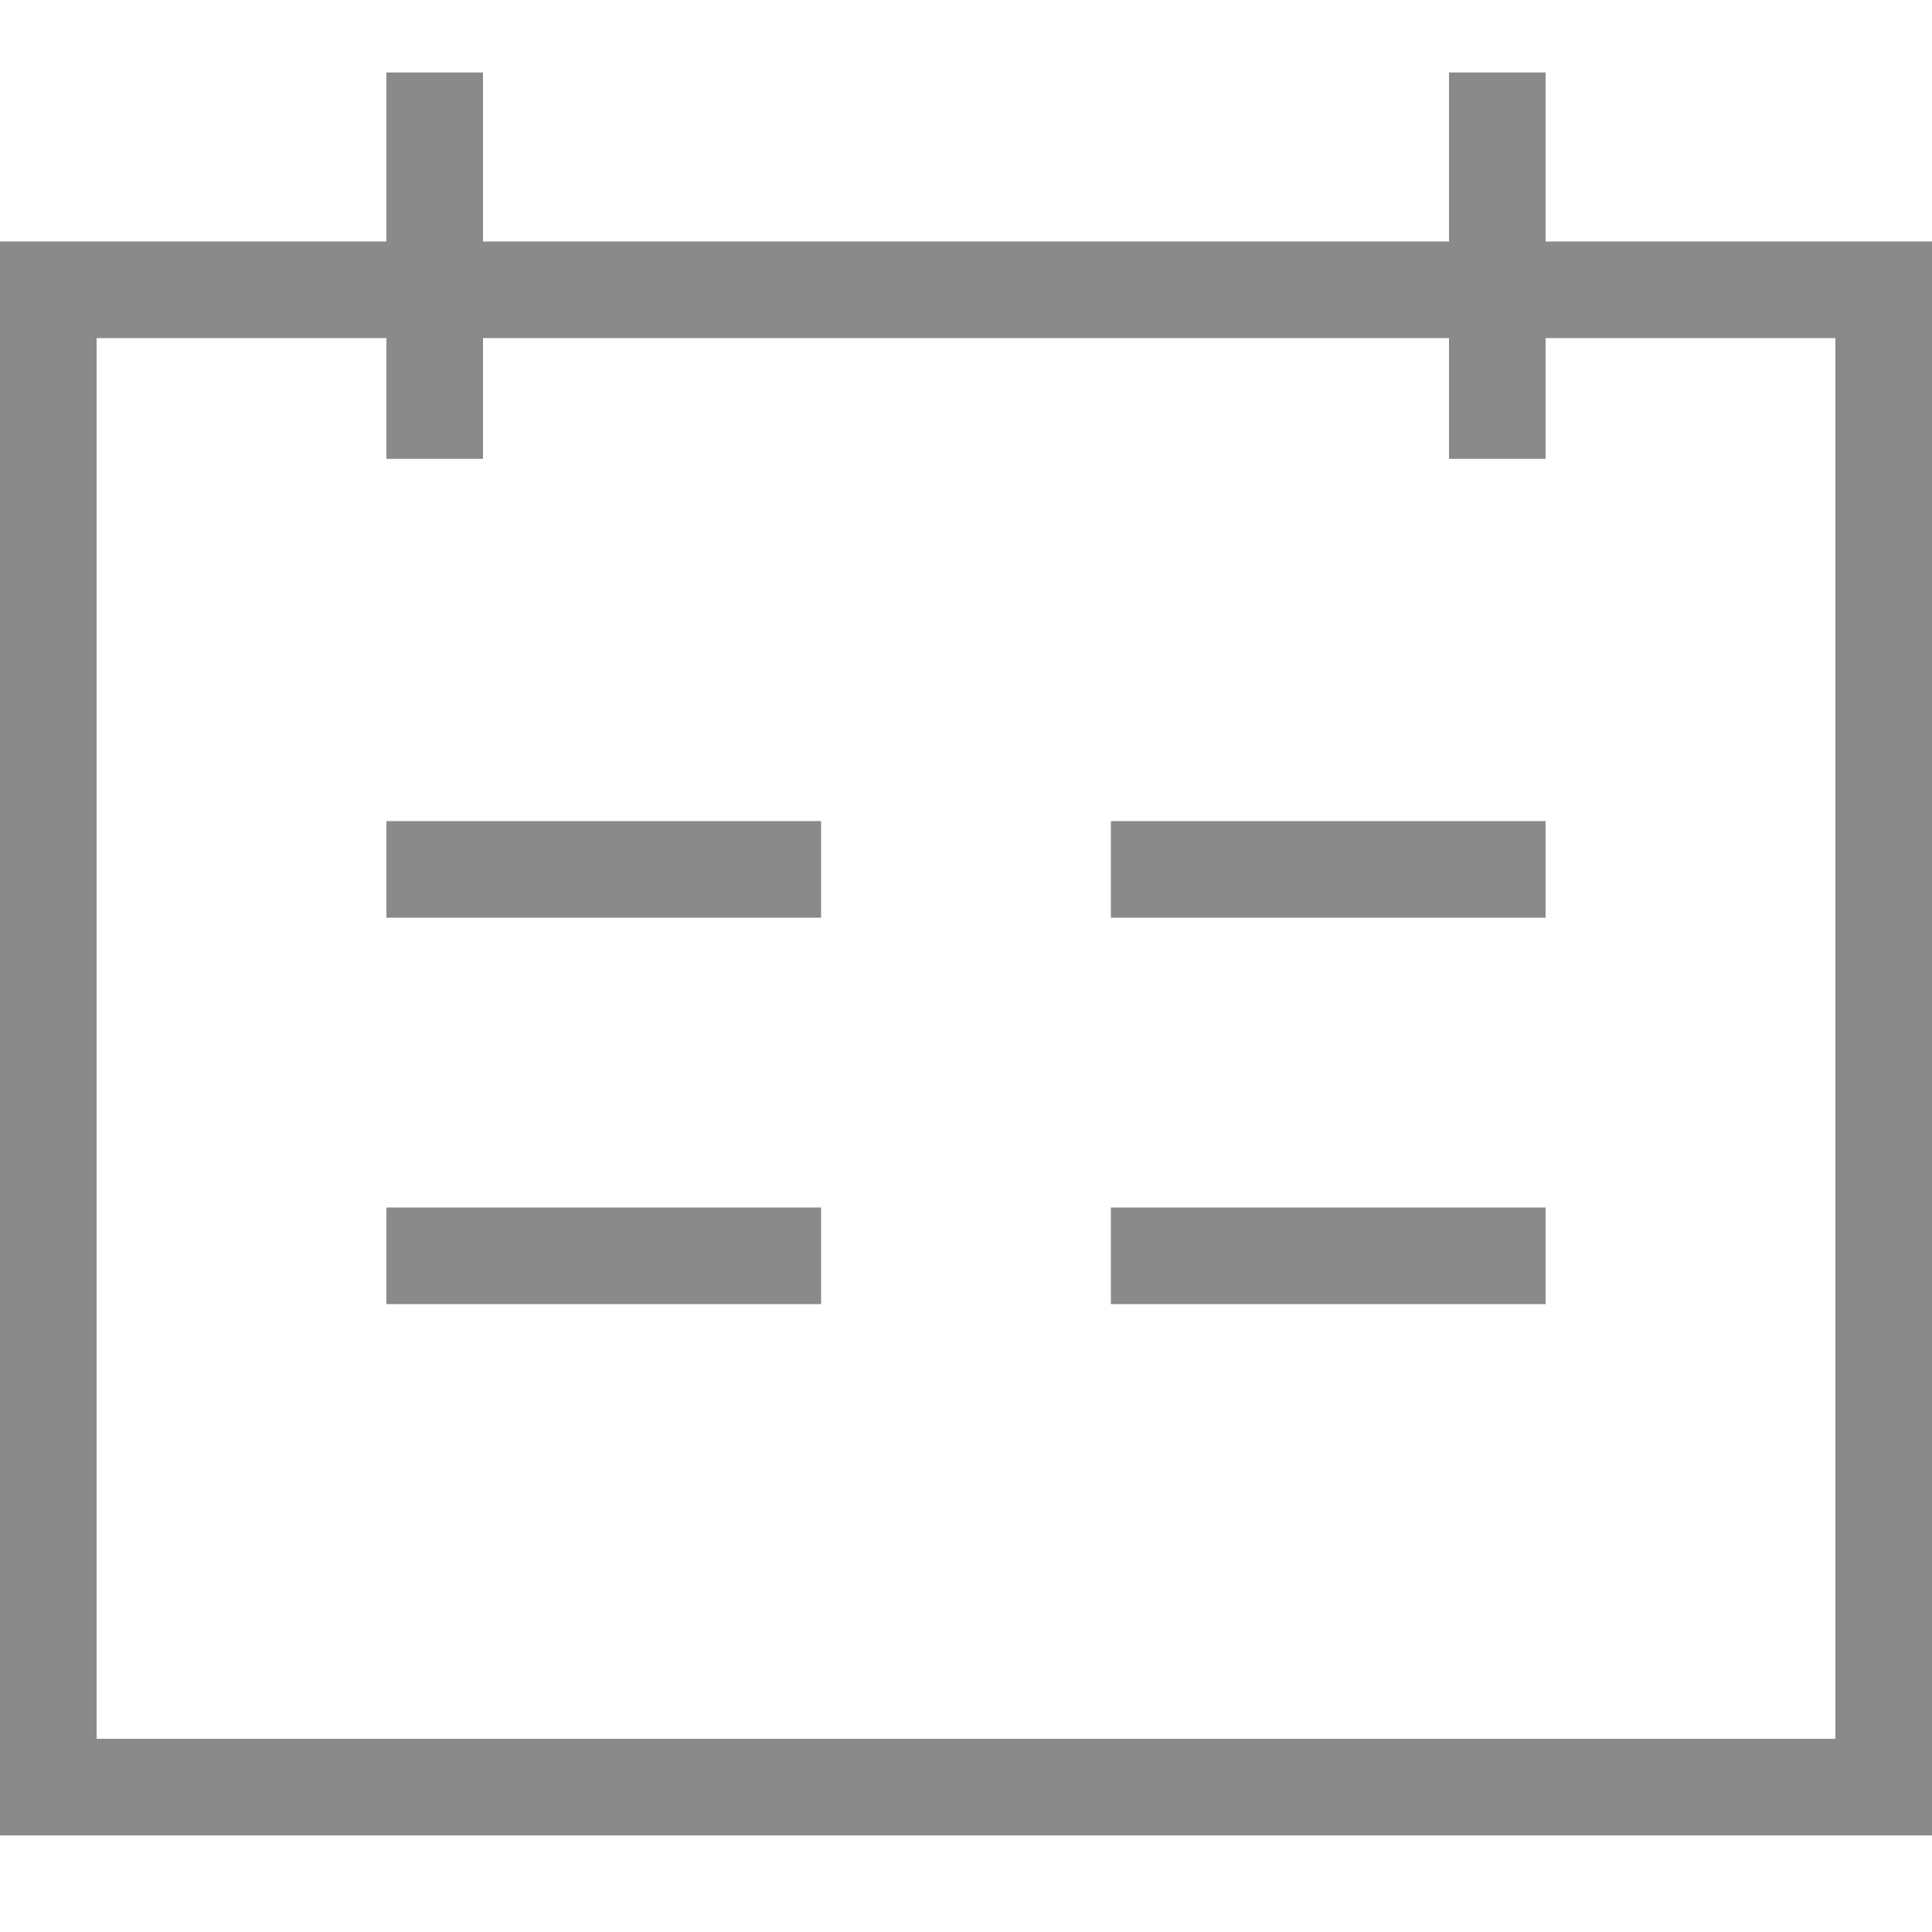 <?xml version="1.0" encoding="UTF-8"?> <!-- Generator: Adobe Illustrator 25.2.3, SVG Export Plug-In . SVG Version: 6.00 Build 0) --> <svg xmlns="http://www.w3.org/2000/svg" xmlns:xlink="http://www.w3.org/1999/xlink" id="Слой_1" x="0px" y="0px" viewBox="0 0 40 40" style="enable-background:new 0 0 40 40;" xml:space="preserve"> <style type="text/css"> .st0{fill:none;stroke:#8A8A8A;stroke-width:2;stroke-linecap:square;} .st1{fill:none;stroke:#8A8A8A;stroke-width:2;} </style> <desc>Created with Sketch.</desc> <g id="Page-1"> <path id="Line" class="st0" d="M9,18h7"></path> <path id="Line-Copy" class="st0" d="M9,26h7"></path> <path id="Line-Copy-2" class="st0" d="M24,26h7"></path> <path id="Line-Copy-3" class="st0" d="M24,18h7"></path> <rect id="Rectangle" x="1" y="6" class="st1" width="38" height="31"></rect> <path id="Line_1_" class="st1" d="M9,1.5v8"></path> <path id="Line-Copy-4" class="st1" d="M31,1.5v8"></path> </g> </svg> 